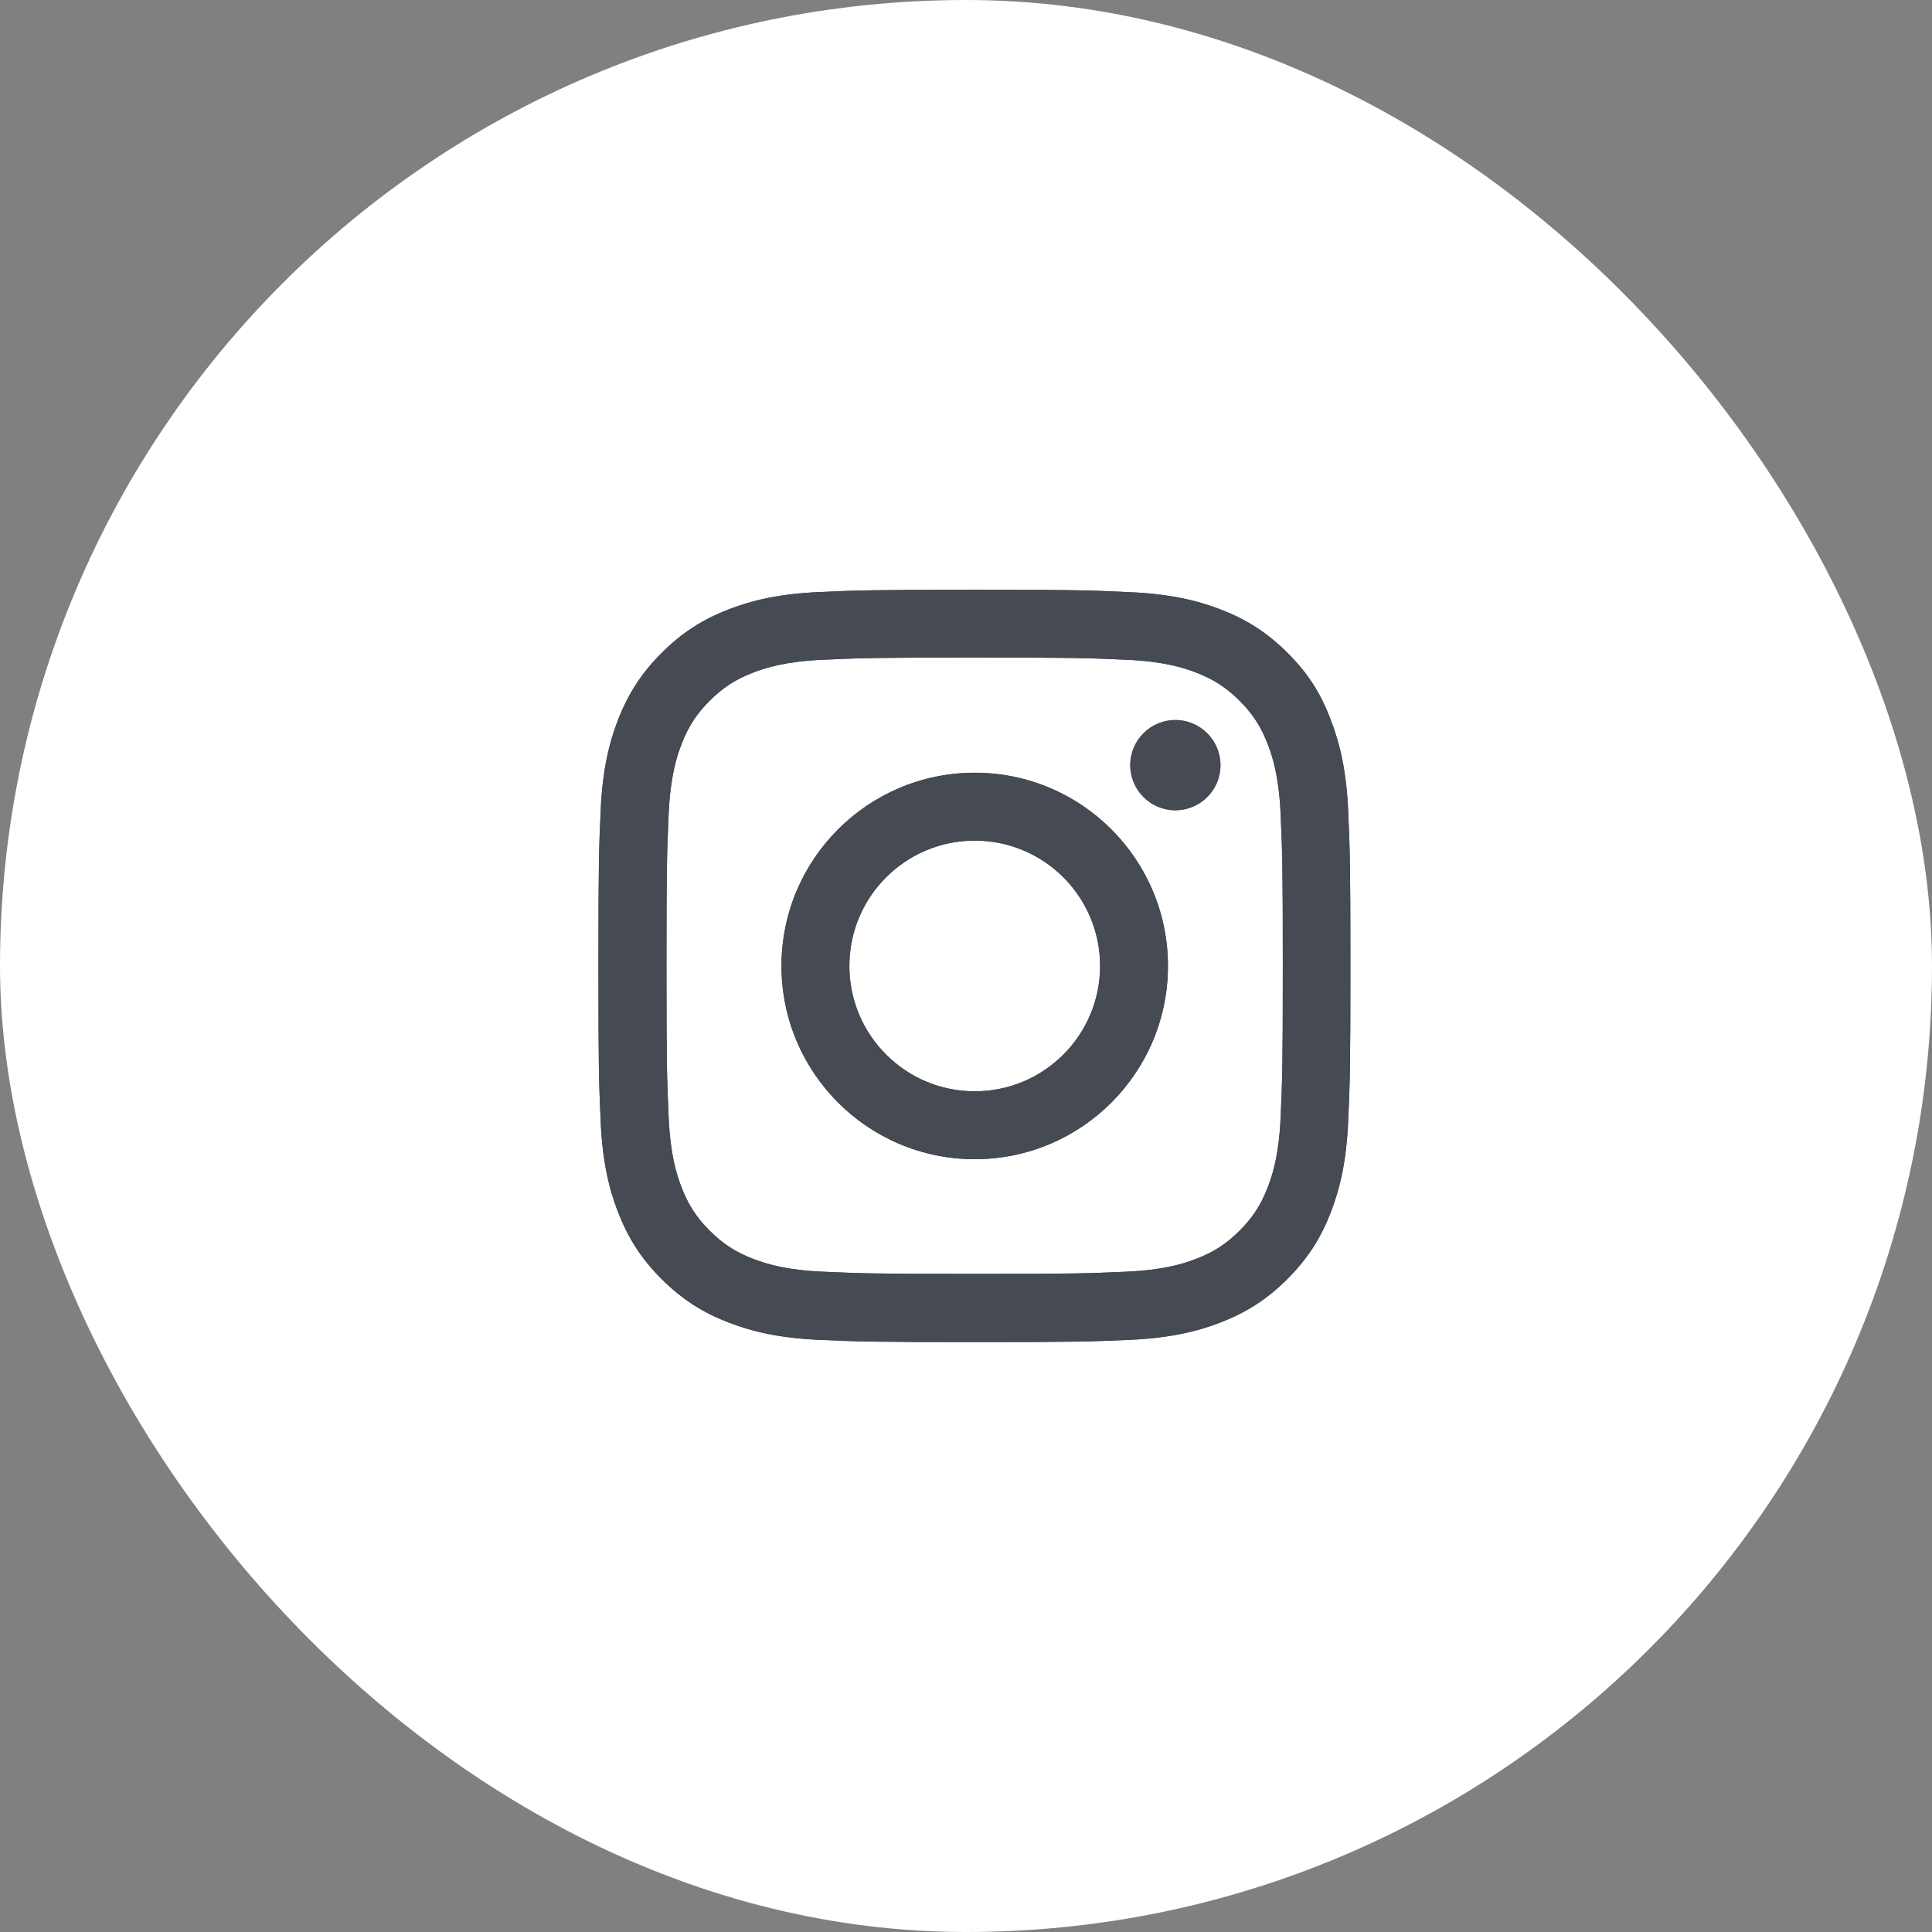 <svg width="49" height="49" viewBox="0 0 49 49" fill="none" xmlns="http://www.w3.org/2000/svg">
<rect x="0" y="0" width="49" height="49" fill="#808080" stroke="none"/>
<rect x="0.5" y="0.5" width="48" height="48" rx="24" fill="white" stroke="white"/>
<path d="M24.719 16.677C27.268 16.677 27.57 16.688 28.573 16.733C29.505 16.774 30.008 16.931 30.343 17.061C30.787 17.233 31.107 17.441 31.439 17.773C31.774 18.108 31.979 18.425 32.151 18.869C32.281 19.204 32.438 19.711 32.479 20.639C32.524 21.645 32.535 21.947 32.535 24.493C32.535 27.042 32.524 27.344 32.479 28.347C32.438 29.279 32.281 29.782 32.151 30.117C31.979 30.561 31.771 30.881 31.439 31.213C31.104 31.548 30.787 31.753 30.343 31.925C30.008 32.055 29.501 32.212 28.573 32.253C27.567 32.297 27.265 32.309 24.719 32.309C22.17 32.309 21.868 32.297 20.865 32.253C19.933 32.212 19.43 32.055 19.095 31.925C18.651 31.753 18.331 31.544 17.999 31.213C17.664 30.877 17.459 30.561 17.287 30.117C17.157 29.782 17 29.275 16.959 28.347C16.915 27.34 16.903 27.038 16.903 24.493C16.903 21.944 16.915 21.642 16.959 20.639C17 19.707 17.157 19.204 17.287 18.869C17.459 18.425 17.667 18.105 17.999 17.773C18.335 17.438 18.651 17.233 19.095 17.061C19.43 16.931 19.937 16.774 20.865 16.733C21.868 16.688 22.17 16.677 24.719 16.677ZM24.719 14.959C22.129 14.959 21.805 14.97 20.787 15.015C19.773 15.06 19.076 15.224 18.473 15.458C17.843 15.704 17.31 16.029 16.78 16.562C16.247 17.091 15.923 17.624 15.677 18.25C15.442 18.858 15.278 19.551 15.234 20.564C15.189 21.586 15.178 21.91 15.178 24.5C15.178 27.091 15.189 27.415 15.234 28.432C15.278 29.446 15.442 30.143 15.677 30.747C15.923 31.377 16.247 31.91 16.78 32.439C17.31 32.968 17.843 33.296 18.469 33.538C19.076 33.773 19.77 33.937 20.783 33.982C21.801 34.027 22.125 34.038 24.715 34.038C27.306 34.038 27.63 34.027 28.647 33.982C29.661 33.937 30.358 33.773 30.962 33.538C31.588 33.296 32.121 32.968 32.65 32.439C33.18 31.91 33.508 31.377 33.75 30.751C33.985 30.143 34.149 29.45 34.193 28.436C34.238 27.419 34.249 27.094 34.249 24.504C34.249 21.914 34.238 21.59 34.193 20.572C34.149 19.558 33.985 18.861 33.75 18.258C33.515 17.624 33.191 17.091 32.658 16.562C32.129 16.032 31.596 15.704 30.969 15.462C30.362 15.227 29.669 15.063 28.655 15.019C27.634 14.97 27.309 14.959 24.719 14.959Z" fill="#454A53"/>
<path d="M24.721 19.598C22.016 19.598 19.82 21.793 19.82 24.499C19.82 27.205 22.016 29.4 24.721 29.4C27.427 29.4 29.622 27.205 29.622 24.499C29.622 21.793 27.427 19.598 24.721 19.598ZM24.721 27.678C22.966 27.678 21.542 26.254 21.542 24.499C21.542 22.743 22.966 21.32 24.721 21.32C26.477 21.32 27.901 22.743 27.901 24.499C27.901 26.254 26.477 27.678 24.721 27.678Z" fill="#454A53"/>
<path d="M30.954 19.406C30.954 20.04 30.44 20.55 29.81 20.55C29.177 20.55 28.666 20.036 28.666 19.406C28.666 18.772 29.18 18.262 29.81 18.262C30.44 18.262 30.954 18.776 30.954 19.406Z" fill="#454A53"/>
<path d="M24.719 16.677C27.268 16.677 27.57 16.688 28.573 16.733C29.505 16.774 30.008 16.931 30.343 17.061C30.787 17.233 31.107 17.441 31.439 17.773C31.774 18.108 31.979 18.425 32.151 18.869C32.281 19.204 32.438 19.711 32.479 20.639C32.524 21.645 32.535 21.947 32.535 24.493C32.535 27.042 32.524 27.344 32.479 28.347C32.438 29.279 32.281 29.782 32.151 30.117C31.979 30.561 31.771 30.881 31.439 31.213C31.104 31.548 30.787 31.753 30.343 31.925C30.008 32.055 29.501 32.212 28.573 32.253C27.567 32.297 27.265 32.309 24.719 32.309C22.17 32.309 21.868 32.297 20.865 32.253C19.933 32.212 19.43 32.055 19.095 31.925C18.651 31.753 18.331 31.544 17.999 31.213C17.664 30.877 17.459 30.561 17.287 30.117C17.157 29.782 17 29.275 16.959 28.347C16.915 27.34 16.903 27.038 16.903 24.493C16.903 21.944 16.915 21.642 16.959 20.639C17 19.707 17.157 19.204 17.287 18.869C17.459 18.425 17.667 18.105 17.999 17.773C18.335 17.438 18.651 17.233 19.095 17.061C19.43 16.931 19.937 16.774 20.865 16.733C21.868 16.688 22.17 16.677 24.719 16.677ZM24.719 14.959C22.129 14.959 21.805 14.97 20.787 15.015C19.773 15.06 19.076 15.224 18.473 15.458C17.843 15.704 17.31 16.029 16.78 16.562C16.247 17.091 15.923 17.624 15.677 18.25C15.442 18.858 15.278 19.551 15.234 20.564C15.189 21.586 15.178 21.91 15.178 24.5C15.178 27.091 15.189 27.415 15.234 28.432C15.278 29.446 15.442 30.143 15.677 30.747C15.923 31.377 16.247 31.91 16.78 32.439C17.31 32.968 17.843 33.296 18.469 33.538C19.076 33.773 19.77 33.937 20.783 33.982C21.801 34.027 22.125 34.038 24.715 34.038C27.306 34.038 27.63 34.027 28.647 33.982C29.661 33.937 30.358 33.773 30.962 33.538C31.588 33.296 32.121 32.968 32.65 32.439C33.18 31.91 33.508 31.377 33.75 30.751C33.985 30.143 34.149 29.45 34.193 28.436C34.238 27.419 34.249 27.094 34.249 24.504C34.249 21.914 34.238 21.59 34.193 20.572C34.149 19.558 33.985 18.861 33.75 18.258C33.515 17.624 33.191 17.091 32.658 16.562C32.129 16.032 31.596 15.704 30.969 15.462C30.362 15.227 29.669 15.063 28.655 15.019C27.634 14.97 27.309 14.959 24.719 14.959Z" fill="#454A53"/>
<path d="M24.721 19.598C22.016 19.598 19.82 21.793 19.82 24.499C19.82 27.205 22.016 29.4 24.721 29.4C27.427 29.4 29.622 27.205 29.622 24.499C29.622 21.793 27.427 19.598 24.721 19.598ZM24.721 27.678C22.966 27.678 21.542 26.254 21.542 24.499C21.542 22.743 22.966 21.32 24.721 21.32C26.477 21.32 27.901 22.743 27.901 24.499C27.901 26.254 26.477 27.678 24.721 27.678Z" fill="#454A53"/>
<path d="M30.954 19.406C30.954 20.04 30.44 20.55 29.81 20.55C29.177 20.55 28.666 20.036 28.666 19.406C28.666 18.772 29.18 18.262 29.81 18.262C30.44 18.262 30.954 18.776 30.954 19.406Z" fill="#454A53"/>
</svg>
